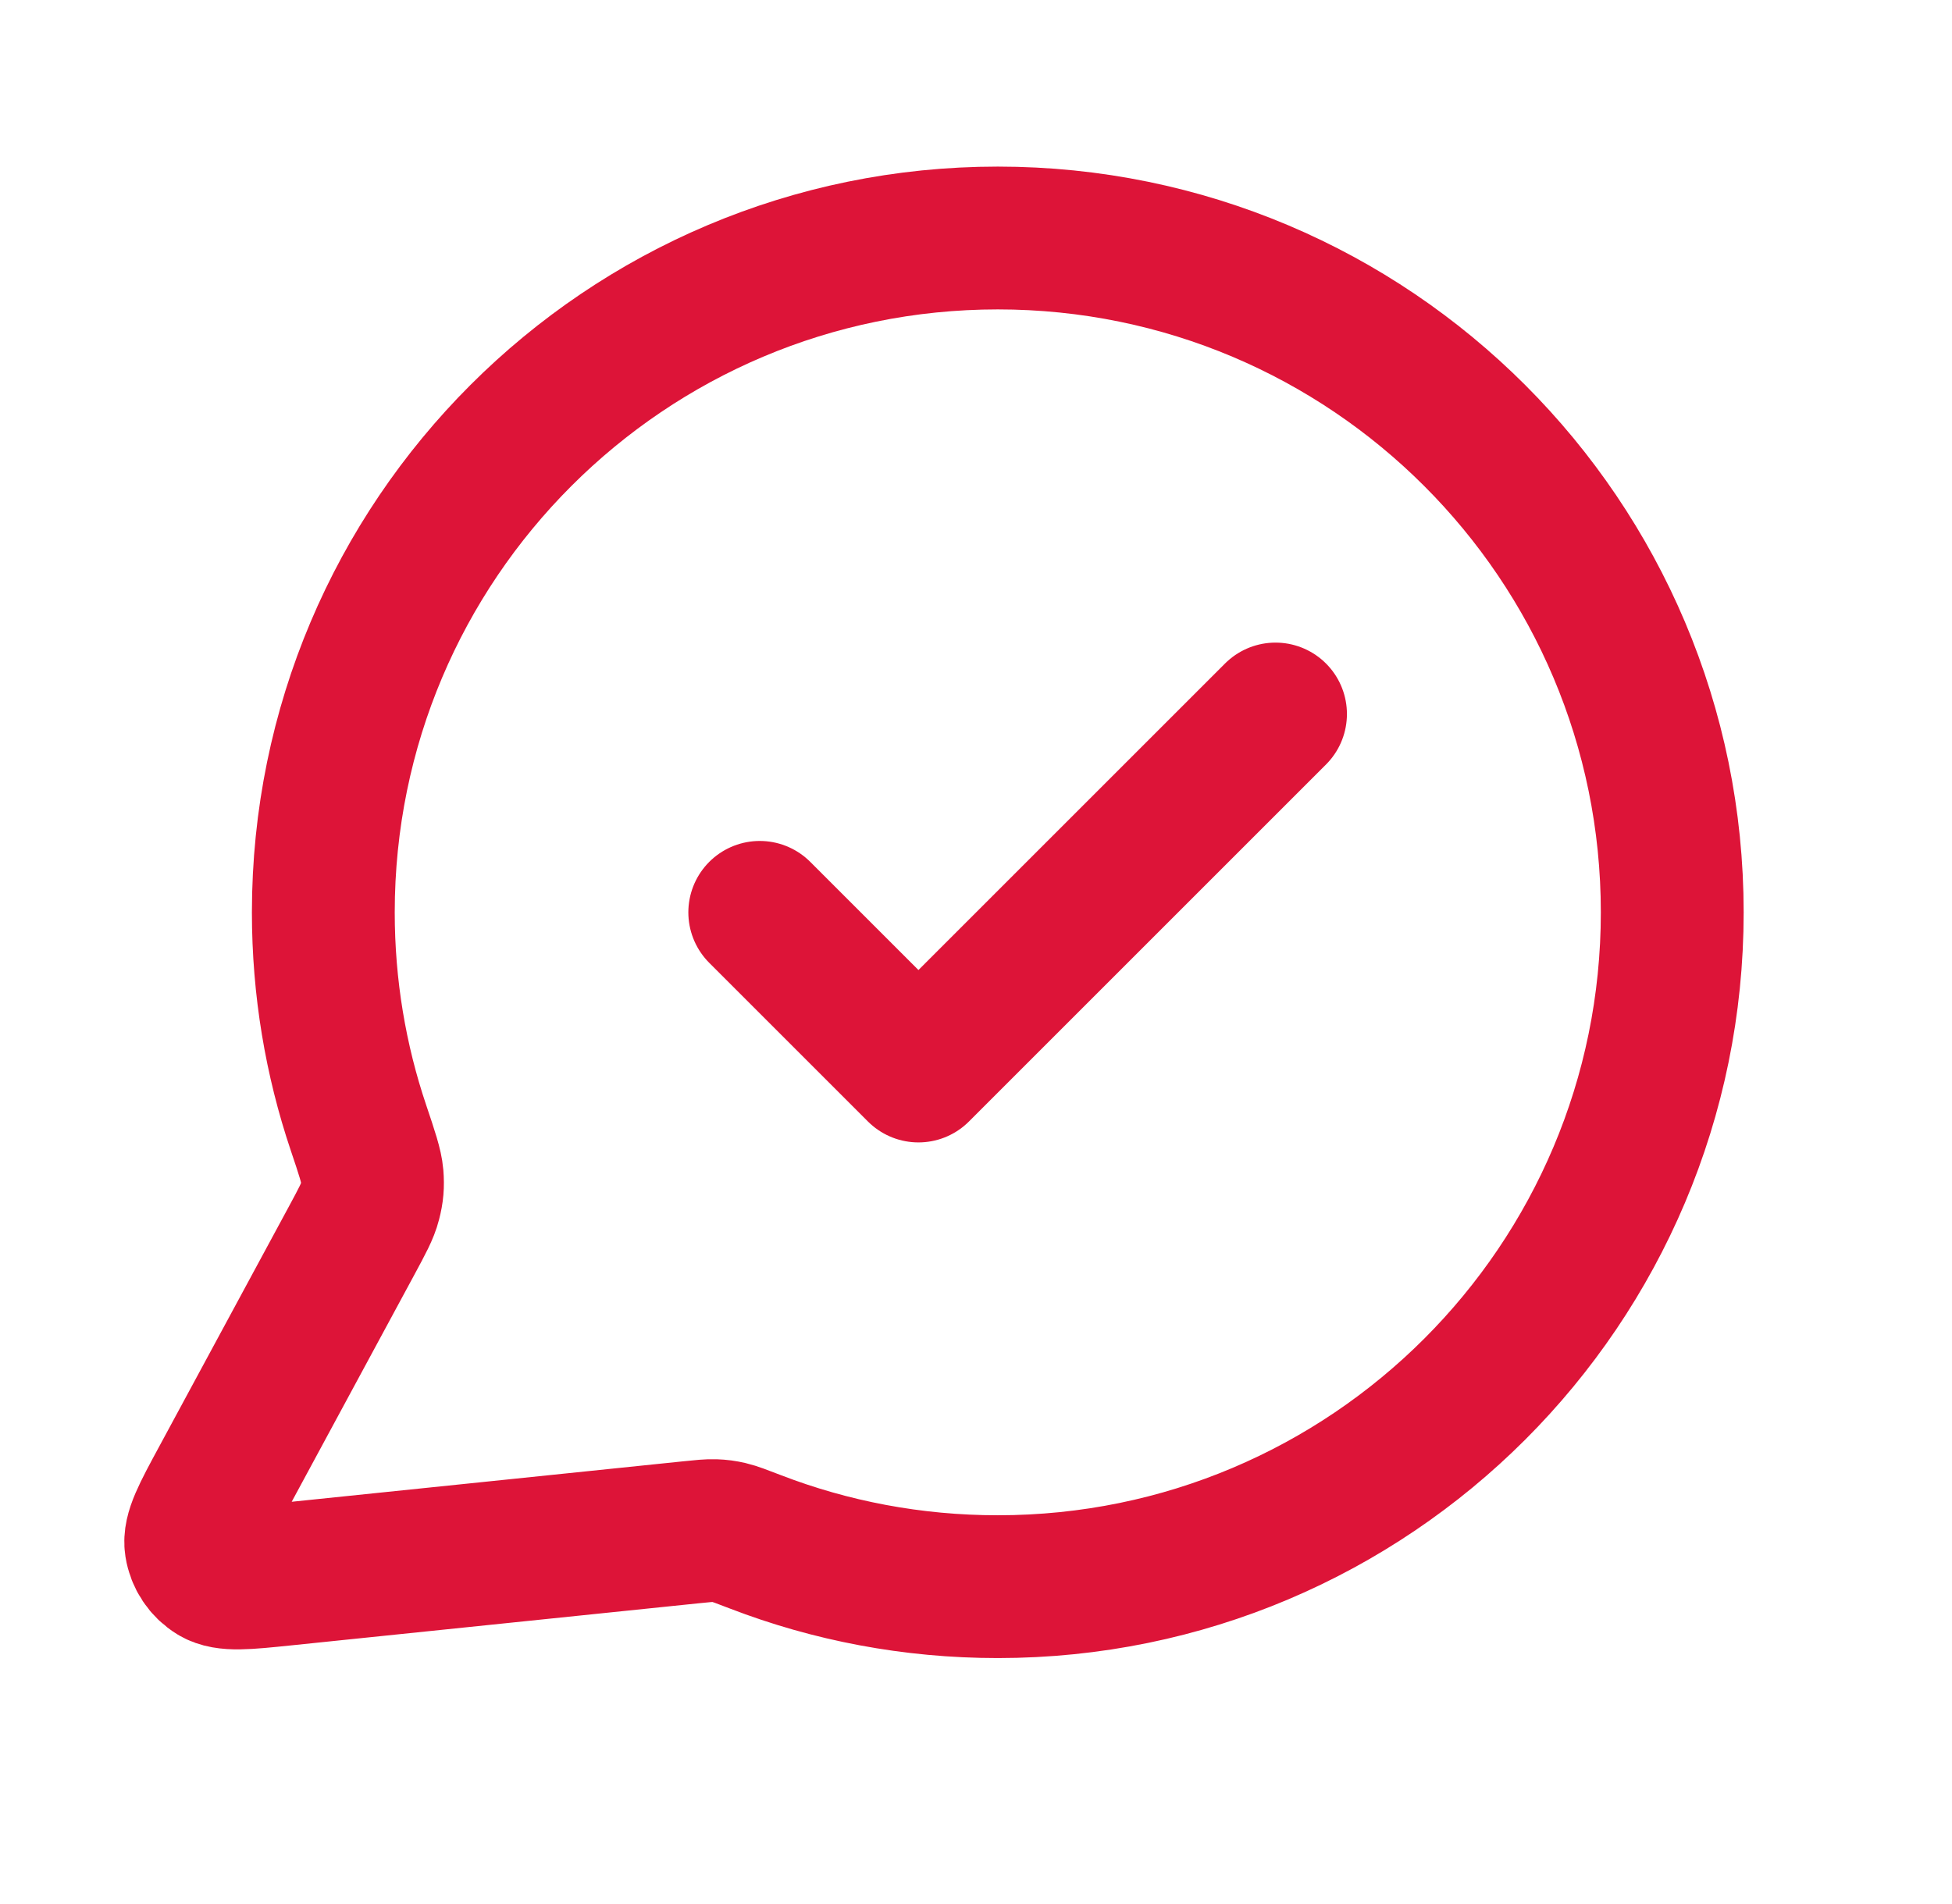 <svg width="41" height="40" viewBox="0 0 41 40" fill="none" xmlns="http://www.w3.org/2000/svg">
<g id="message-check-circle">
<path id="Icon" d="M15.958 19.167L19.291 22.5L26.791 15M20.958 33.333C28.782 33.333 35.124 26.991 35.124 19.167C35.124 11.343 28.782 5 20.958 5C13.134 5 6.791 11.343 6.791 19.167C6.791 20.75 7.051 22.273 7.53 23.694C7.71 24.229 7.8 24.497 7.817 24.702C7.833 24.905 7.821 25.048 7.77 25.245C7.72 25.445 7.607 25.652 7.383 26.068L4.657 31.114C4.268 31.834 4.073 32.194 4.117 32.471C4.155 32.713 4.297 32.926 4.506 33.054C4.746 33.2 5.153 33.158 5.967 33.074L14.502 32.192C14.76 32.165 14.89 32.152 15.008 32.156C15.123 32.16 15.205 32.171 15.318 32.197C15.433 32.224 15.577 32.28 15.866 32.391C17.446 33 19.163 33.333 20.958 33.333Z" stroke="#DD1438" stroke-width="3" stroke-linecap="round" stroke-linejoin="round"/>
</g>
</svg>
